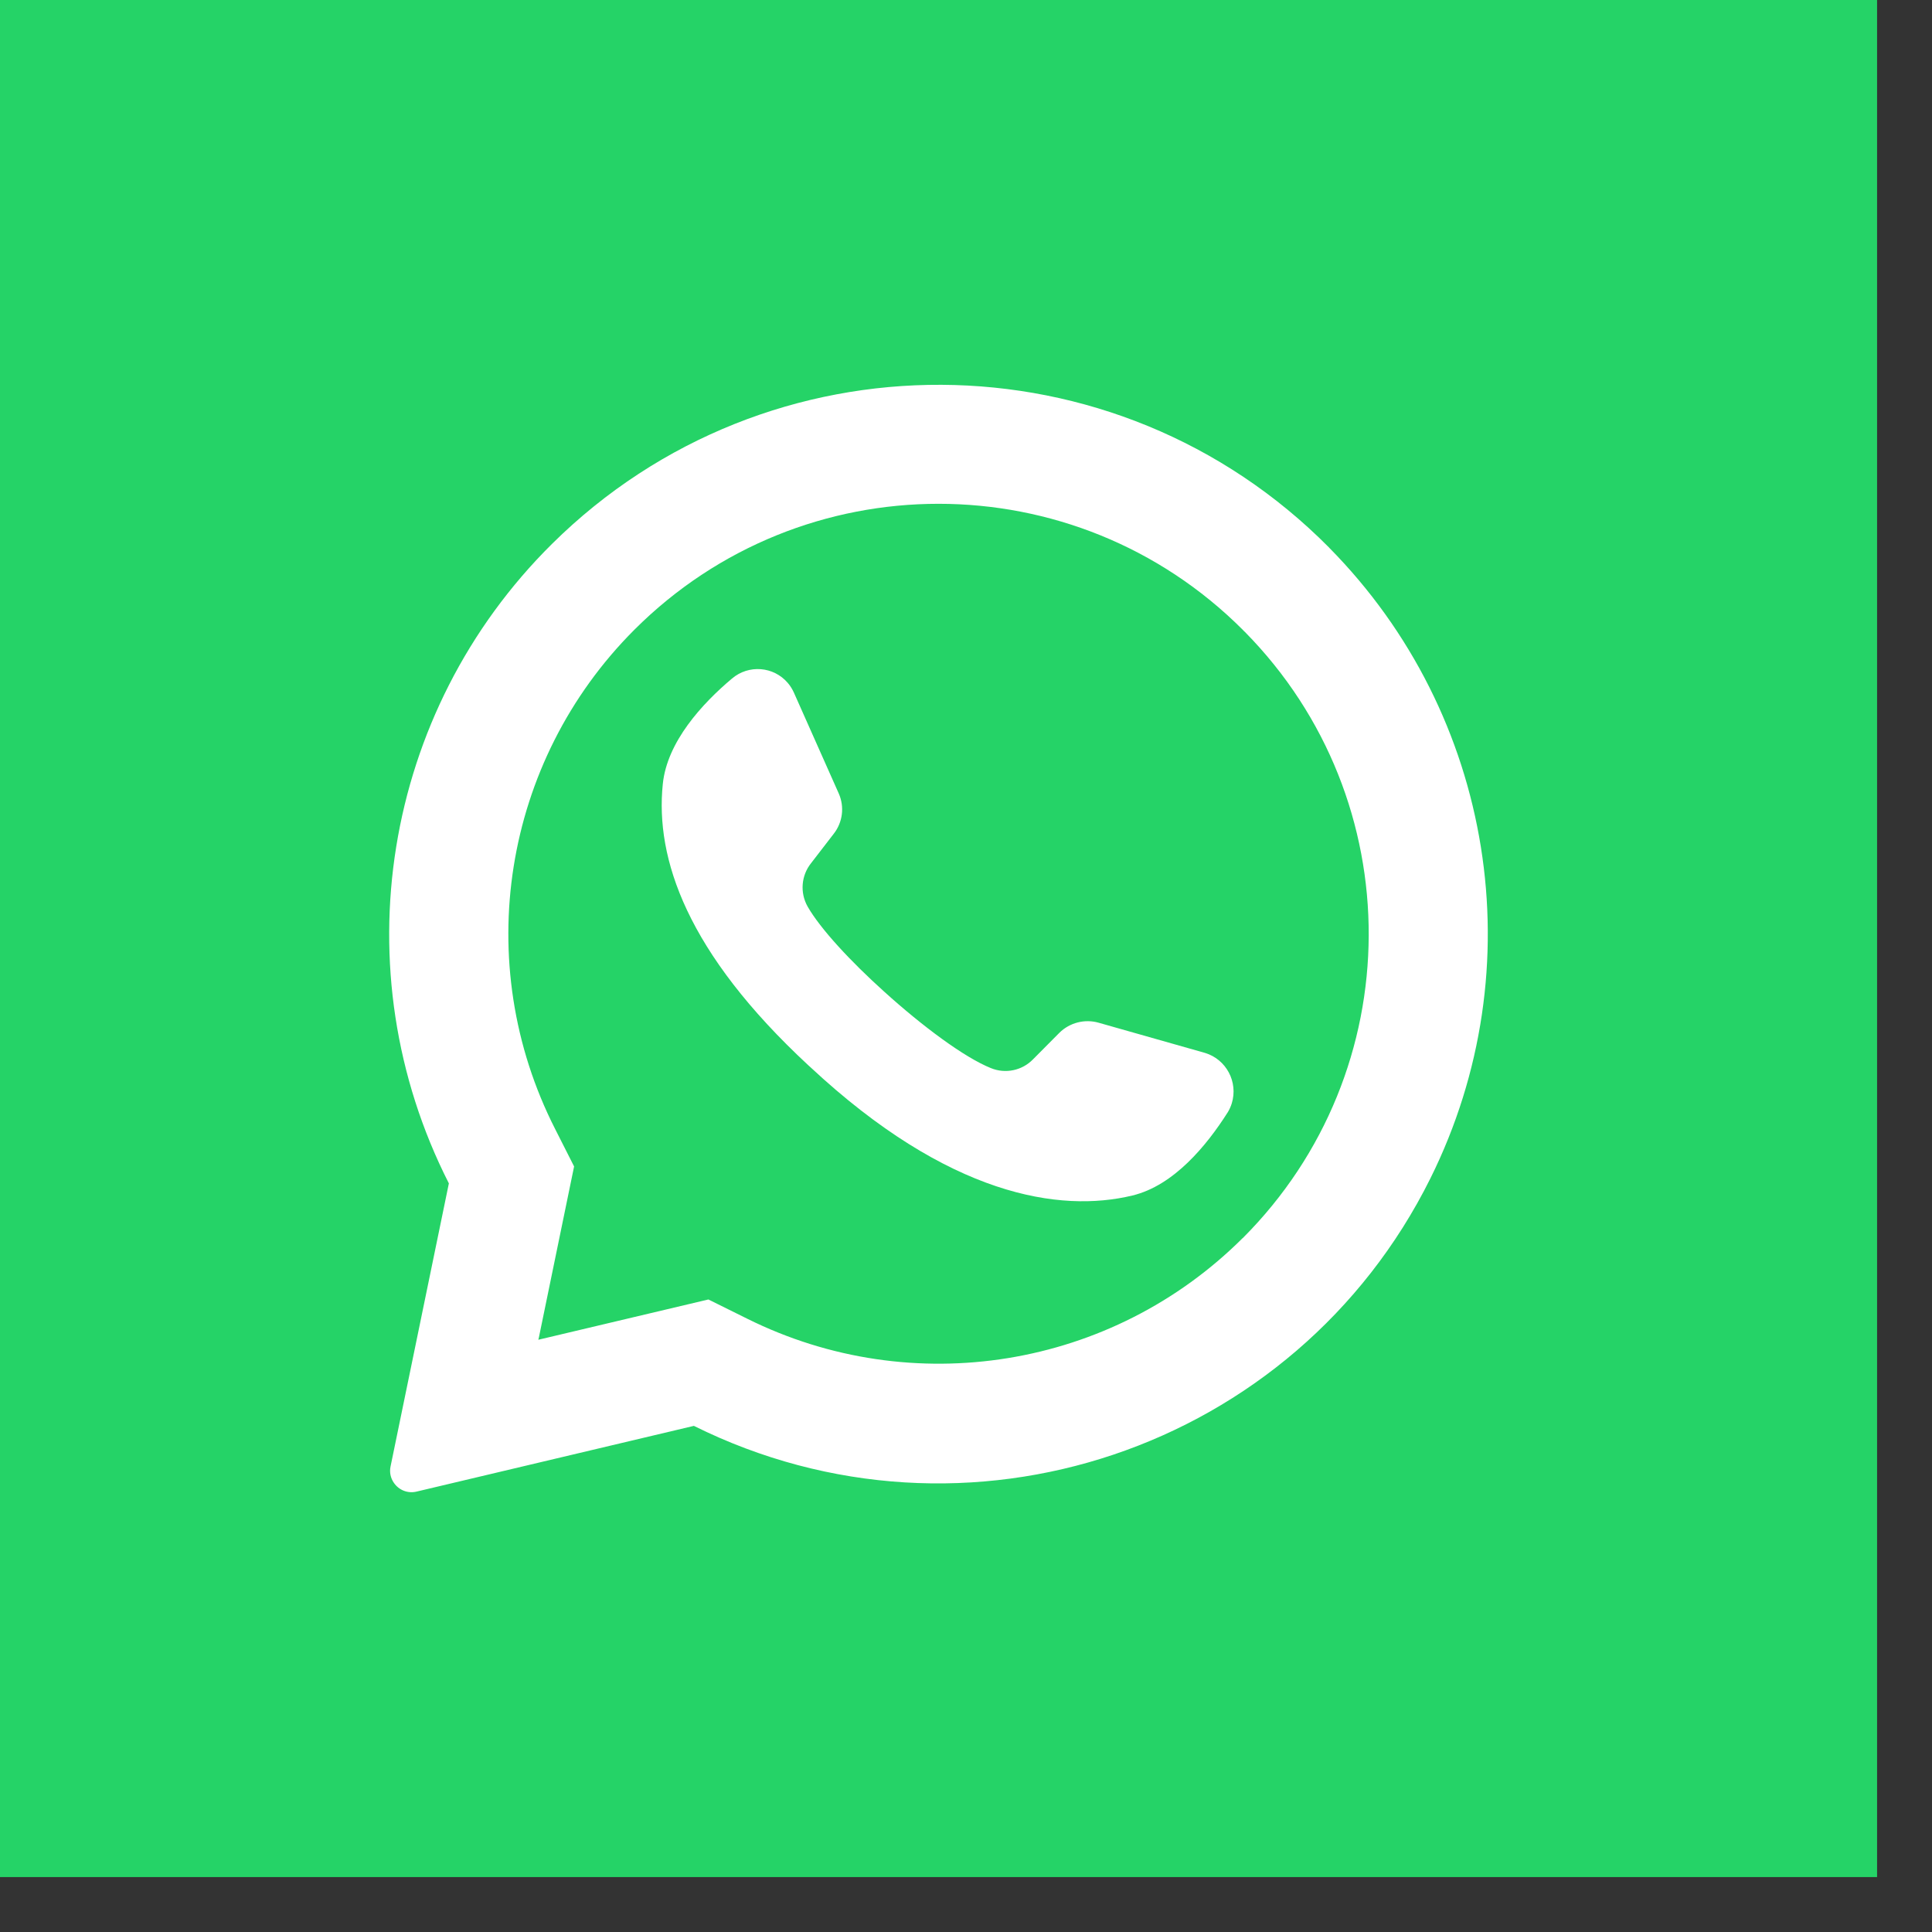 <svg width="33" height="33" viewBox="0 0 33 33" fill="none" xmlns="http://www.w3.org/2000/svg">
<rect x="0" y="0" width="33" height="33" fill="#333333" stroke="none"/>
<g clip-path="url(#clip0_459_251)">
<path d="M32.062 0H0V32.062H32.062V0Z" fill="#25D367"/>
<path d="M22.704 9.355C19.057 5.671 13.114 5.642 9.43 9.289C6.53 12.16 5.818 16.576 7.667 20.213L6.671 25.048C6.65 25.145 6.671 25.247 6.728 25.328C6.813 25.453 6.966 25.513 7.113 25.478L11.852 24.355C16.493 26.662 22.125 24.769 24.432 20.128C26.217 16.536 25.522 12.207 22.703 9.355H22.704ZM21.226 21.147C18.992 23.375 15.585 23.929 12.76 22.523L12.1 22.196L9.195 22.884L9.204 22.848L9.806 19.924L9.483 19.286C8.039 16.45 8.585 13.007 10.835 10.757C13.705 7.888 18.357 7.888 21.227 10.757C21.239 10.77 21.251 10.783 21.265 10.795C24.098 13.67 24.081 18.293 21.227 21.148L21.226 21.147Z" fill="white"/>
<path d="M20.968 19.003C20.612 19.564 20.05 20.25 19.343 20.42C18.105 20.719 16.204 20.43 13.839 18.225L13.81 18.199C11.731 16.271 11.19 14.666 11.321 13.393C11.393 12.671 11.995 12.017 12.503 11.59C12.787 11.348 13.214 11.381 13.456 11.665C13.499 11.715 13.534 11.772 13.561 11.832L14.326 13.552C14.427 13.779 14.395 14.044 14.242 14.24L13.855 14.742C13.685 14.954 13.661 15.248 13.795 15.485C14.012 15.865 14.531 16.424 15.107 16.942C15.754 17.527 16.471 18.062 16.925 18.244C17.174 18.346 17.459 18.286 17.646 18.093L18.095 17.641C18.271 17.467 18.528 17.401 18.766 17.469L20.584 17.985C20.947 18.096 21.151 18.481 21.04 18.845C21.023 18.9 20.999 18.953 20.969 19.002L20.968 19.003Z" fill="white"/>
</g>
<defs>
<clipPath id="clip0_459_251">
<rect width="32.062" height="32.062" fill="white"/>
</clipPath>
</defs>
</svg>
